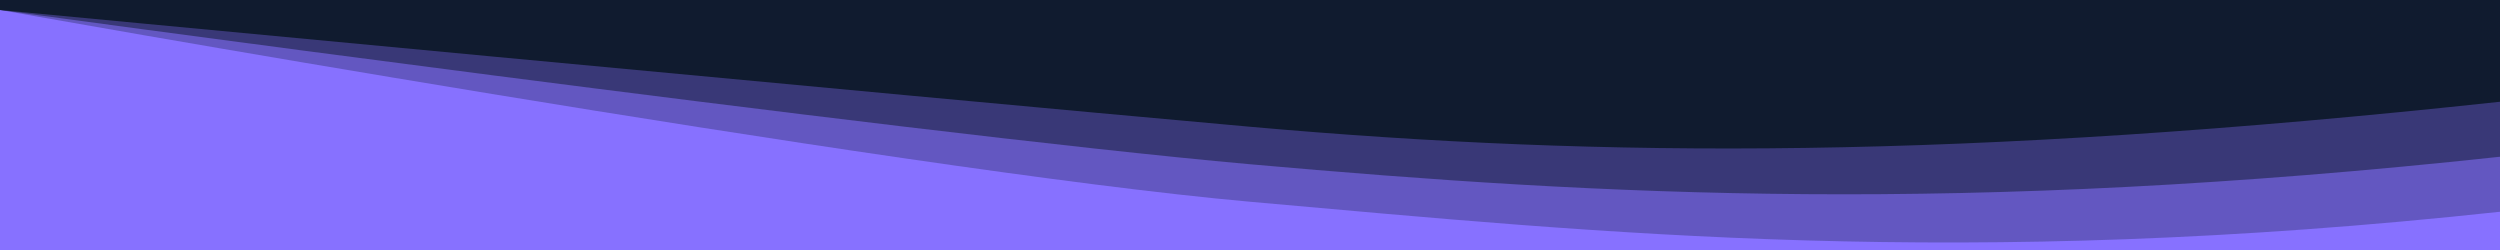 <svg xmlns="http://www.w3.org/2000/svg" viewBox="0 0 1000 100"><g fill="#101B2F"><rect width="100%" height="100%" fill="#8771FF"/><path d="M500 80.7C358 68 0 4 0 4V0h1000v84.7c-216 23.3-358 8.6-500-4Z" opacity=".3"/><path d="M500 65.7C358 53 0 4 0 4V0h1000v62.7c-216 23.3-358 15.6-500 3Z" opacity=".5"/><path d="M500 50.7C358 38 0 4 0 4V0h1000v40.7C784 64 642 63.3 500 50.7Z"/></g></svg>